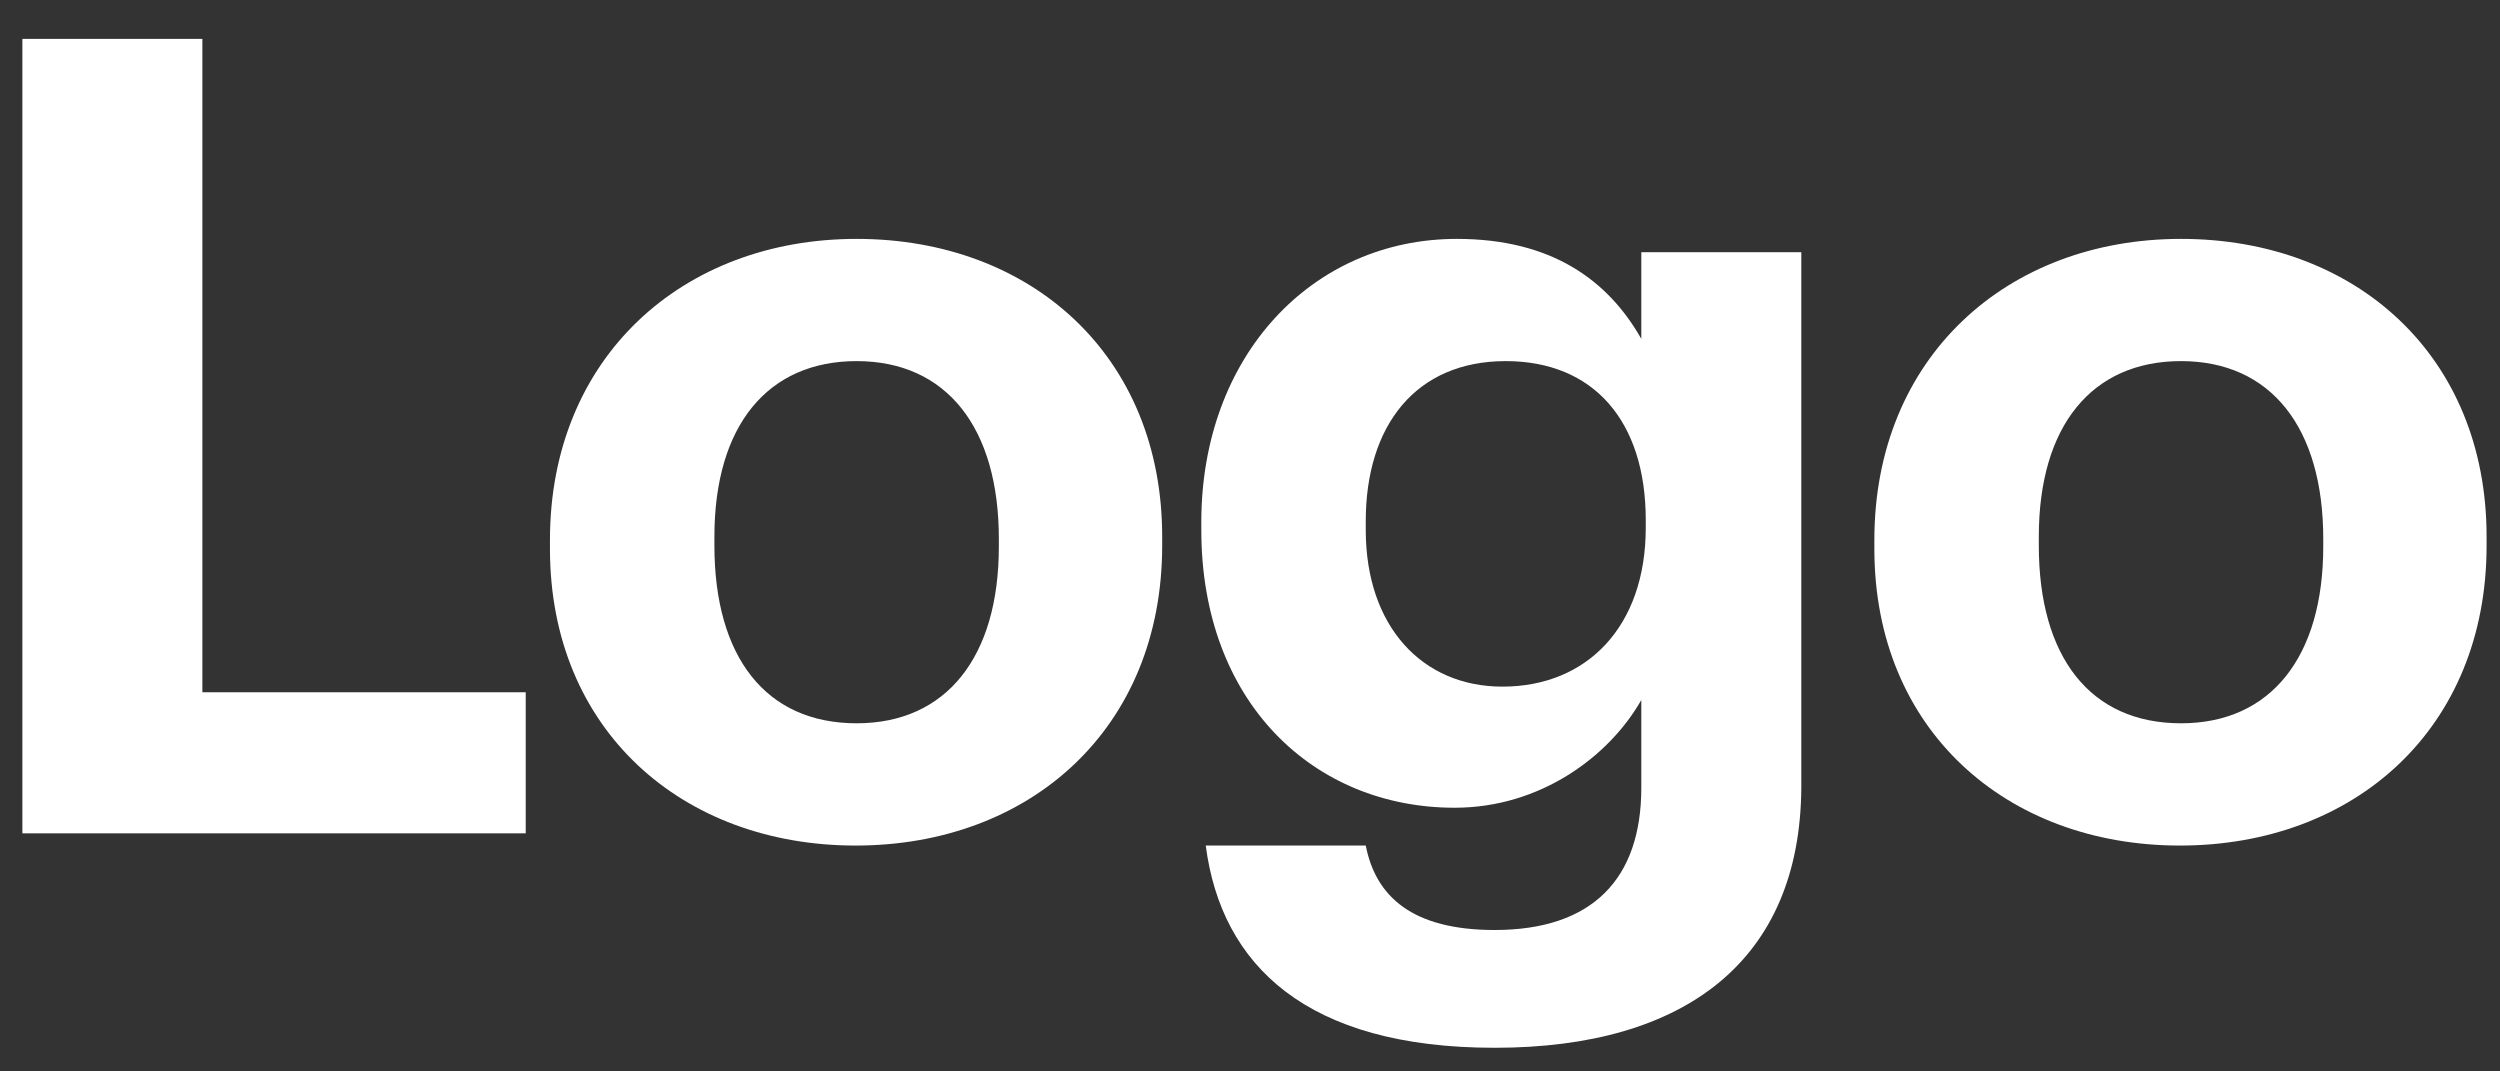 <svg width="63" height="27" viewBox="0 0 63 27" fill="none" xmlns="http://www.w3.org/2000/svg">
<rect x="0" y="0" width="63" height="27" fill="#333333" stroke="none"/>
<g clip-path="url(#clip0_4072_2166)">
<path d="M0.564 21H13.248V17.445H5.1V0.98H0.564V21Z" fill="white"/>
<path d="M21.587 18.227C19.291 18.227 18.003 16.547 18.003 13.748V13.524C18.003 10.723 19.347 9.1 21.587 9.1C23.855 9.1 25.171 10.78 25.171 13.579V13.775C25.171 16.547 23.855 18.227 21.587 18.227ZM21.559 21.308C25.955 21.308 29.287 18.367 29.287 13.748V13.524C29.287 8.96 25.983 6.02 21.587 6.02C17.191 6.02 13.859 9.016 13.859 13.607V13.832C13.859 18.395 17.191 21.308 21.559 21.308Z" fill="white"/>
<path d="M37.665 26.404C42.481 26.404 45.365 24.192 45.393 19.852V6.356H41.361V8.54C40.521 7.056 39.093 6.02 36.713 6.02C33.073 6.02 30.273 8.96 30.273 13.159V13.355C30.273 17.695 33.101 20.355 36.657 20.355C38.813 20.355 40.549 19.067 41.361 17.64V19.852C41.361 22.148 40.129 23.436 37.665 23.436C35.593 23.436 34.669 22.596 34.417 21.308H30.385C30.777 24.331 32.933 26.404 37.665 26.404ZM37.861 17.303C35.845 17.303 34.417 15.791 34.417 13.355V13.132C34.417 10.723 35.677 9.1 37.945 9.1C40.157 9.1 41.473 10.611 41.473 13.104V13.3C41.473 15.791 39.989 17.303 37.861 17.303Z" fill="white"/>
<path d="M54.962 18.227C52.666 18.227 51.378 16.547 51.378 13.748V13.524C51.378 10.723 52.722 9.1 54.962 9.1C57.23 9.1 58.546 10.78 58.546 13.579V13.775C58.546 16.547 57.23 18.227 54.962 18.227ZM54.934 21.308C59.33 21.308 62.662 18.367 62.662 13.748V13.524C62.662 8.96 59.358 6.02 54.962 6.02C50.566 6.02 47.234 9.016 47.234 13.607V13.832C47.234 18.395 50.566 21.308 54.934 21.308Z" fill="white"/>
</g>
<defs>
<clipPath id="clip0_4072_2166">
<rect width="63" height="27" fill="white"/>
</clipPath>
</defs>
</svg>

